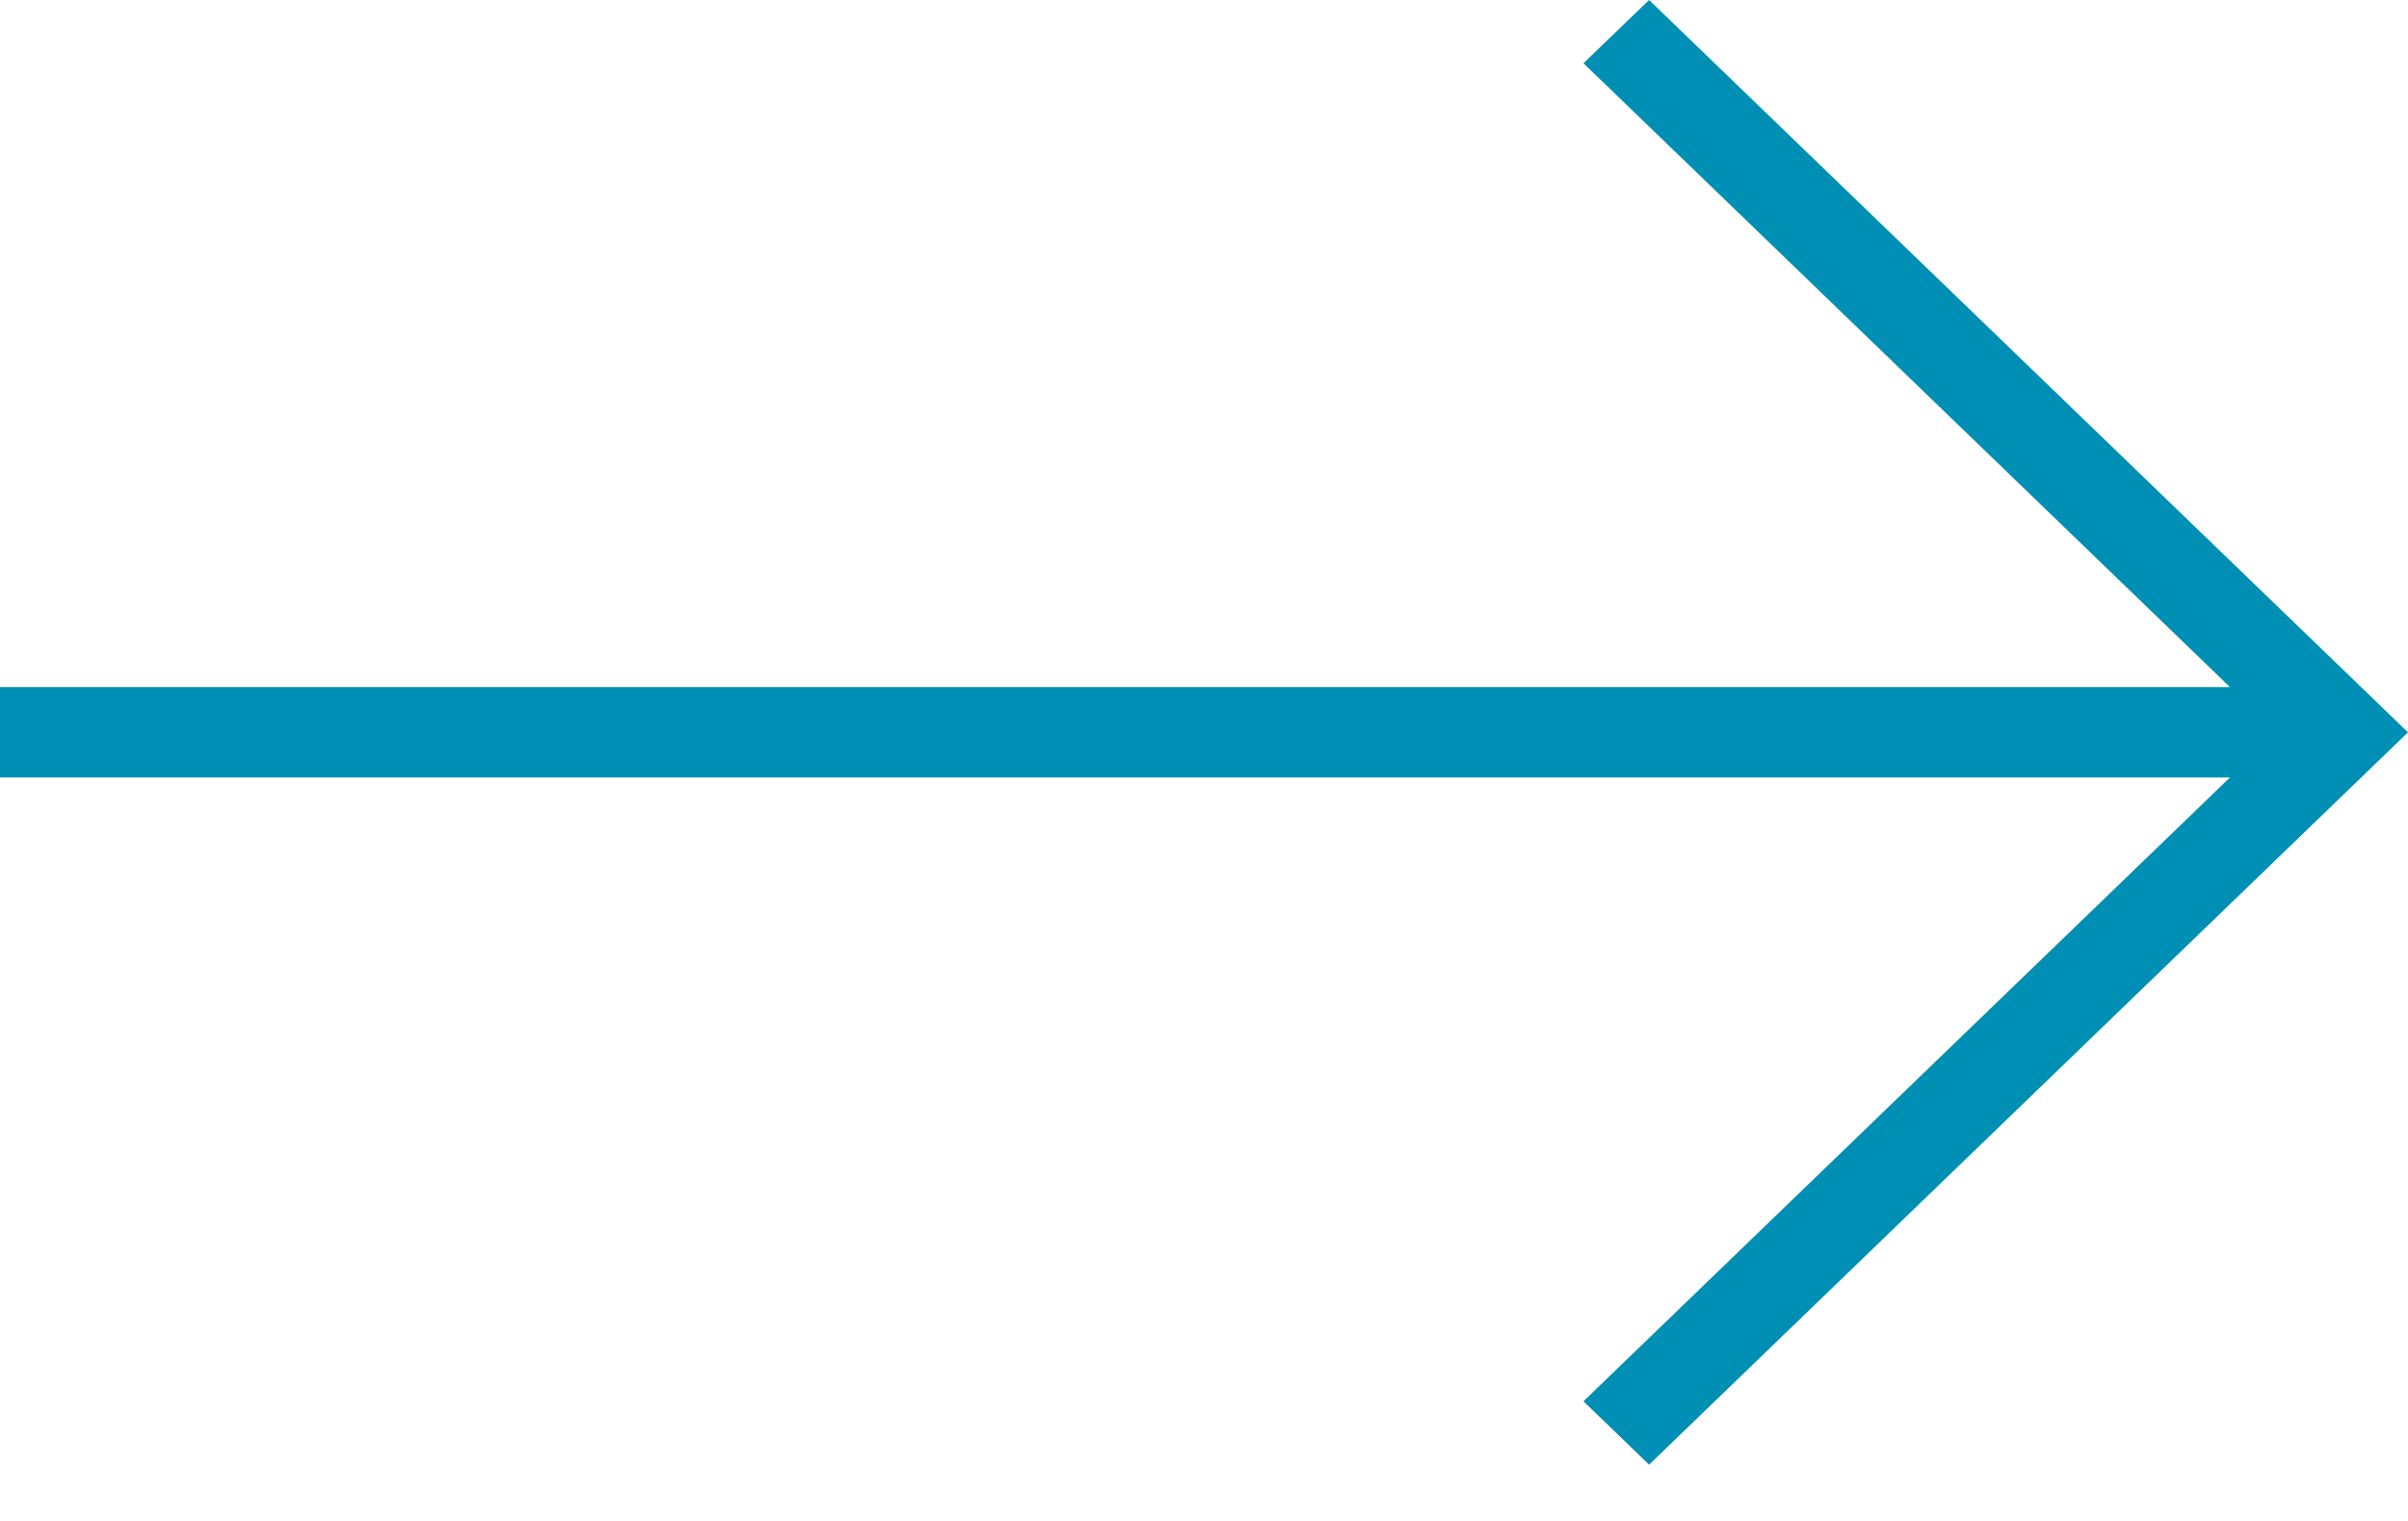 <svg width="19" height="12" viewBox="0 0 19 12" fill="none" xmlns="http://www.w3.org/2000/svg">
<path d="M12.494 11.056L13.012 11.556L19 5.778L13.012 0L12.494 0.499L17.595 5.421H0V6.134H17.595L12.494 11.056Z" fill="#008FB4"/>
</svg>
